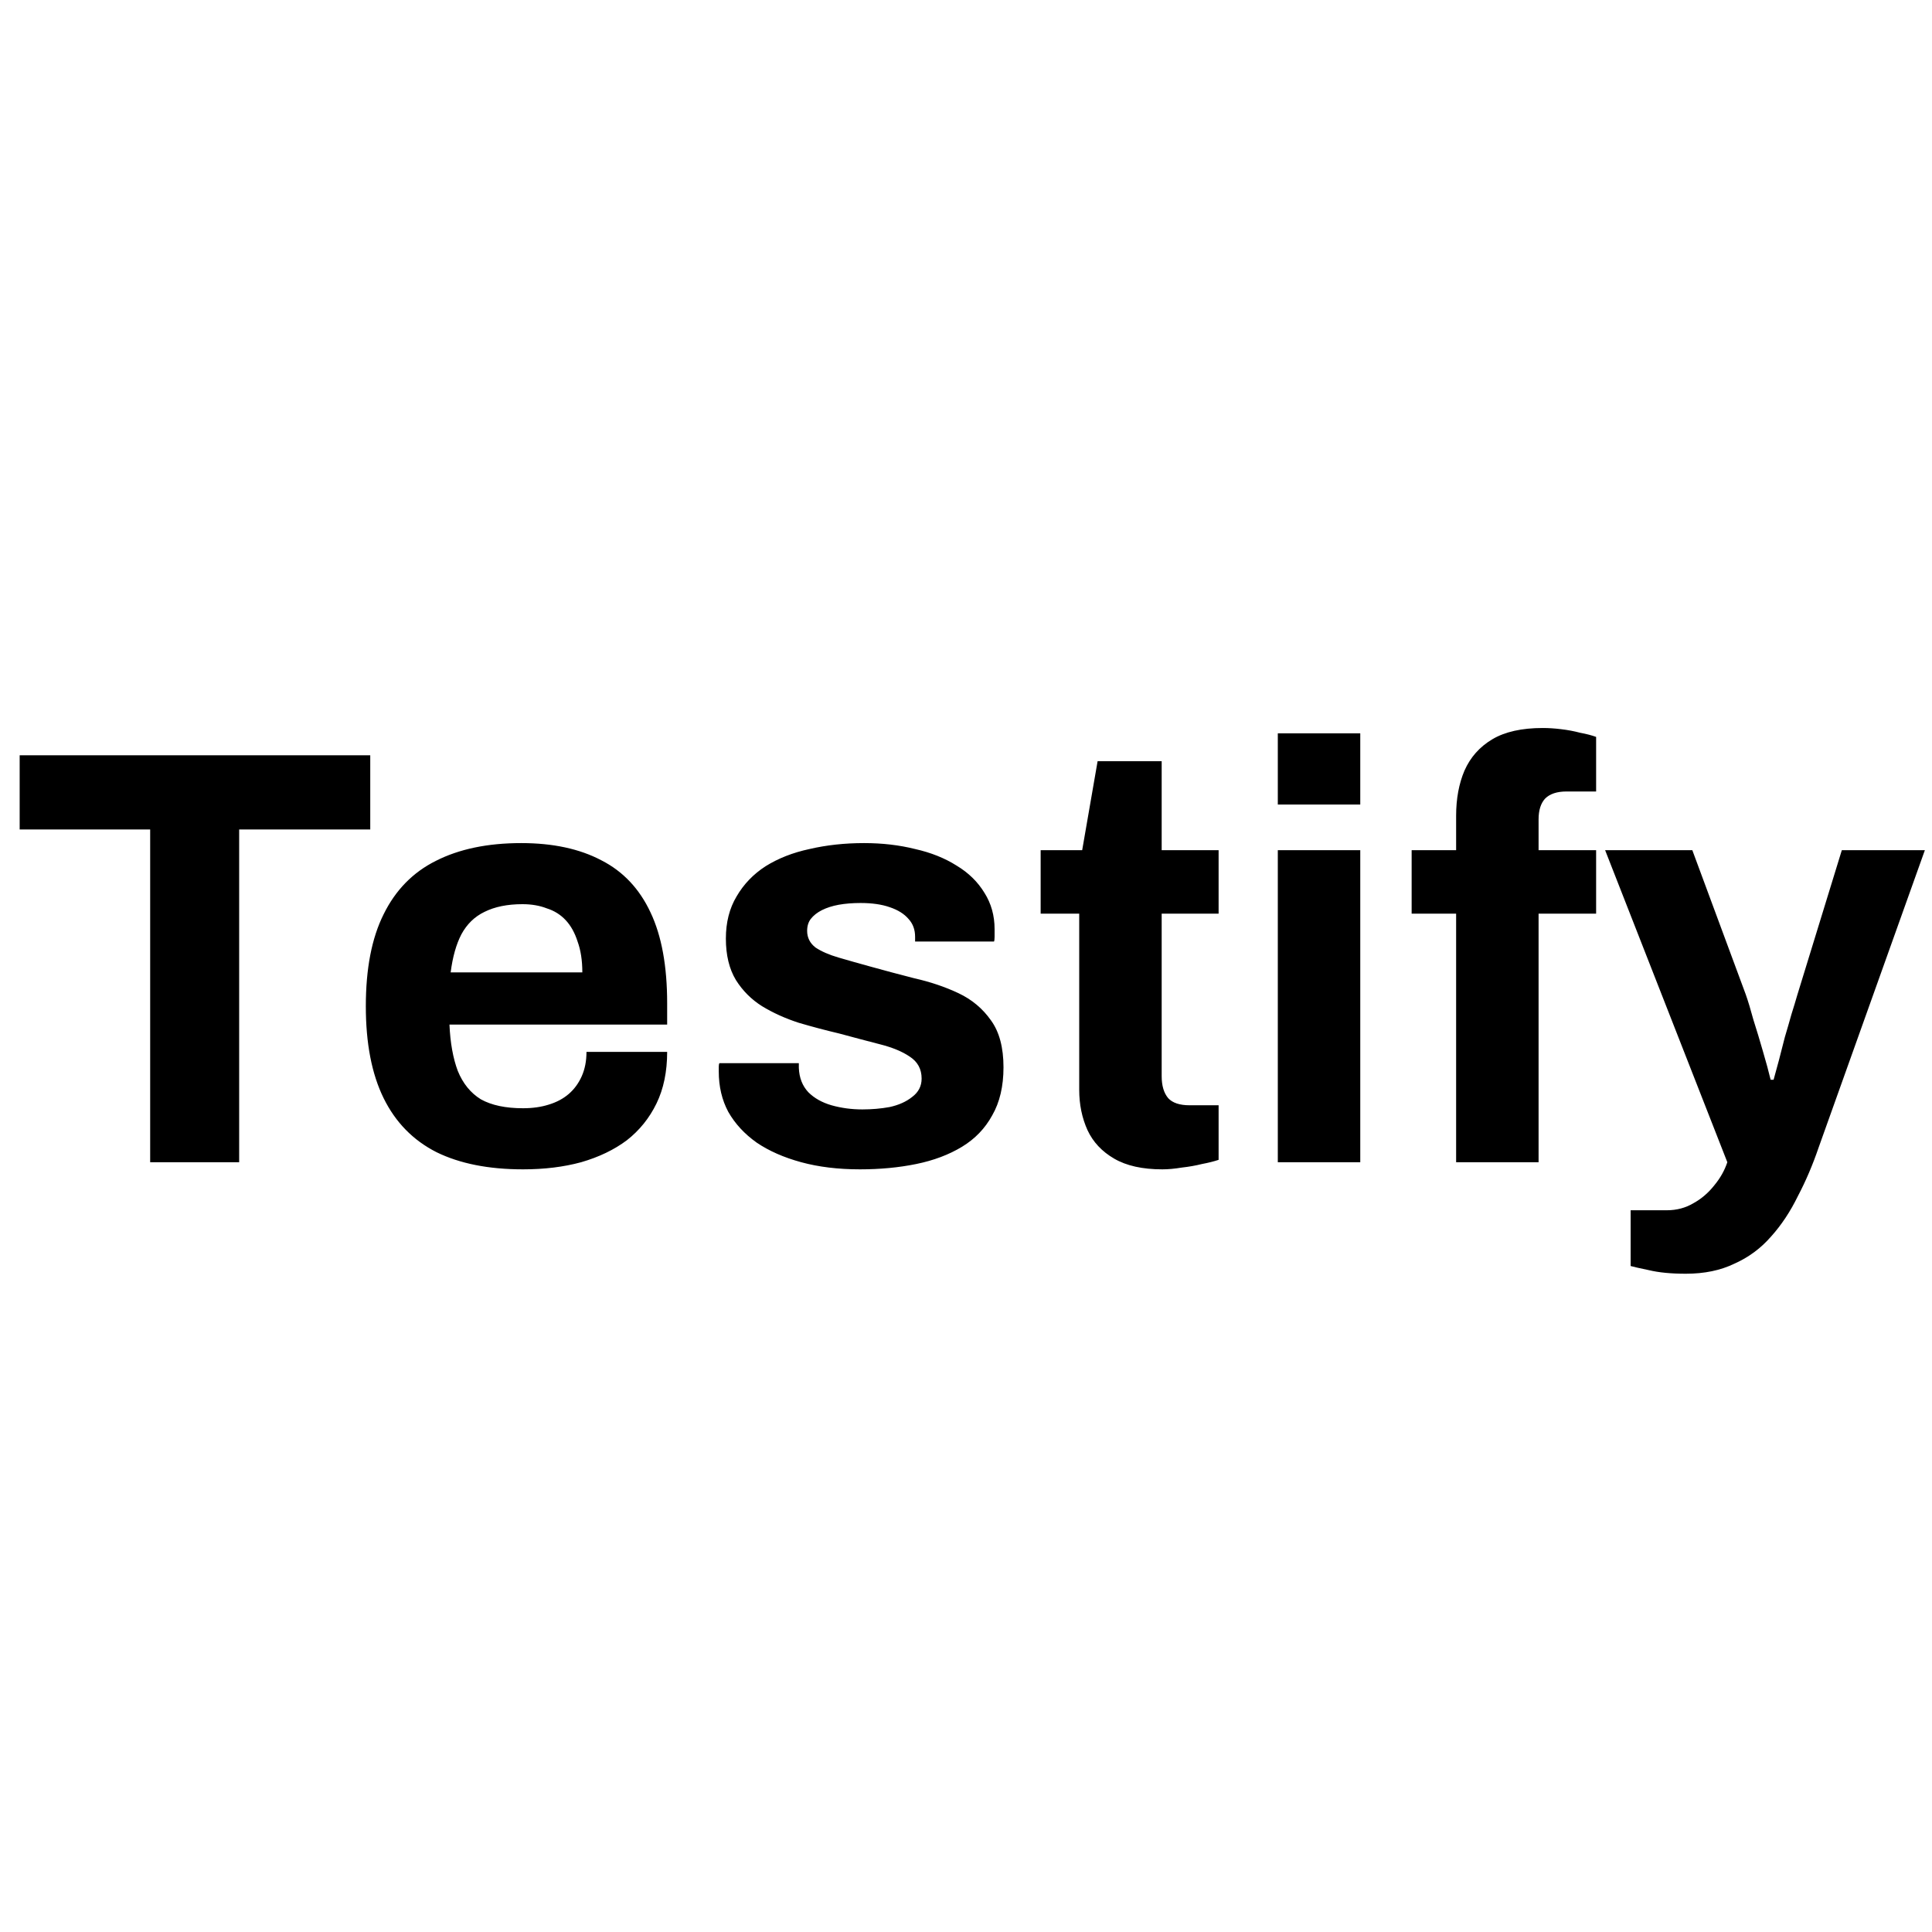 <svg width="128" height="128" viewBox="0 0 128 128" fill="none" xmlns="http://www.w3.org/2000/svg">
<path d="M9.949 77V54.953H1.303V50.04H24.53V54.953H15.845V77H9.949ZM34.651 77.472C32.372 77.472 30.459 77.092 28.913 76.332C27.368 75.546 26.202 74.354 25.416 72.756C24.63 71.157 24.237 69.127 24.237 66.664C24.237 64.175 24.63 62.145 25.416 60.573C26.202 58.974 27.355 57.795 28.874 57.036C30.42 56.25 32.306 55.857 34.533 55.857C36.629 55.857 38.398 56.236 39.839 56.996C41.28 57.73 42.367 58.883 43.101 60.455C43.834 62.001 44.201 64.005 44.201 66.468V67.882H29.778C29.831 69.088 30.014 70.109 30.328 70.948C30.669 71.786 31.18 72.415 31.861 72.834C32.568 73.227 33.498 73.424 34.651 73.424C35.28 73.424 35.843 73.345 36.341 73.188C36.865 73.031 37.311 72.795 37.677 72.481C38.044 72.166 38.332 71.773 38.542 71.302C38.752 70.83 38.856 70.293 38.856 69.69H44.201C44.201 71 43.965 72.14 43.494 73.109C43.022 74.079 42.367 74.891 41.529 75.546C40.69 76.175 39.682 76.659 38.503 77C37.35 77.314 36.066 77.472 34.651 77.472ZM29.857 64.424H38.581C38.581 63.638 38.477 62.957 38.267 62.38C38.084 61.804 37.822 61.332 37.481 60.966C37.14 60.599 36.721 60.337 36.223 60.18C35.752 59.996 35.215 59.904 34.612 59.904C33.616 59.904 32.778 60.075 32.097 60.415C31.442 60.73 30.931 61.228 30.564 61.909C30.224 62.564 29.988 63.402 29.857 64.424ZM56.973 77.472C55.532 77.472 54.235 77.314 53.082 77C51.93 76.686 50.947 76.253 50.135 75.703C49.323 75.127 48.694 74.445 48.248 73.659C47.829 72.874 47.62 71.983 47.62 70.987C47.62 70.882 47.62 70.778 47.62 70.673C47.62 70.568 47.633 70.489 47.659 70.437H52.925C52.925 70.489 52.925 70.542 52.925 70.594C52.925 70.647 52.925 70.699 52.925 70.751C52.951 71.406 53.161 71.943 53.554 72.363C53.947 72.756 54.458 73.044 55.087 73.227C55.742 73.411 56.423 73.502 57.13 73.502C57.759 73.502 58.362 73.45 58.938 73.345C59.541 73.214 60.038 72.991 60.431 72.677C60.851 72.363 61.06 71.957 61.06 71.459C61.06 70.83 60.798 70.345 60.274 70.005C59.776 69.664 59.108 69.389 58.27 69.179C57.458 68.97 56.567 68.734 55.598 68.472C54.707 68.262 53.816 68.026 52.925 67.764C52.034 67.476 51.222 67.109 50.489 66.664C49.781 66.219 49.205 65.642 48.759 64.935C48.314 64.201 48.091 63.284 48.091 62.184C48.091 61.11 48.327 60.18 48.799 59.394C49.27 58.581 49.912 57.913 50.724 57.389C51.563 56.865 52.532 56.485 53.633 56.25C54.759 55.988 55.964 55.857 57.248 55.857C58.453 55.857 59.58 55.988 60.628 56.25C61.676 56.485 62.593 56.852 63.379 57.35C64.165 57.822 64.781 58.424 65.226 59.158C65.671 59.865 65.894 60.664 65.894 61.555C65.894 61.739 65.894 61.909 65.894 62.066C65.894 62.223 65.881 62.328 65.855 62.38H60.628V62.066C60.628 61.594 60.484 61.201 60.196 60.887C59.907 60.546 59.488 60.284 58.938 60.101C58.414 59.918 57.772 59.826 57.012 59.826C56.488 59.826 56.004 59.865 55.558 59.944C55.139 60.022 54.772 60.14 54.458 60.297C54.144 60.455 53.895 60.651 53.711 60.887C53.554 61.097 53.475 61.359 53.475 61.673C53.475 62.118 53.659 62.485 54.026 62.773C54.419 63.035 54.929 63.258 55.558 63.441C56.187 63.625 56.881 63.821 57.641 64.031C58.584 64.293 59.567 64.555 60.589 64.817C61.637 65.053 62.606 65.38 63.497 65.799C64.388 66.219 65.108 66.821 65.658 67.607C66.209 68.367 66.484 69.402 66.484 70.712C66.484 71.97 66.235 73.031 65.737 73.895C65.265 74.76 64.597 75.454 63.733 75.978C62.868 76.502 61.859 76.882 60.707 77.118C59.554 77.354 58.309 77.472 56.973 77.472ZM77.003 77.472C75.693 77.472 74.632 77.236 73.82 76.764C73.007 76.293 72.418 75.664 72.051 74.878C71.684 74.066 71.501 73.175 71.501 72.205V60.533H68.946V56.328H71.697L72.719 50.433H76.964V56.328H80.736V60.533H76.964V71.302C76.964 71.93 77.108 72.415 77.396 72.756C77.684 73.07 78.156 73.227 78.811 73.227H80.736V76.843C80.422 76.948 80.055 77.039 79.636 77.118C79.217 77.223 78.771 77.301 78.3 77.354C77.828 77.432 77.396 77.472 77.003 77.472ZM84.658 53.302V48.586H90.121V53.302H84.658ZM84.658 77V56.328H90.121V77H84.658ZM96.472 77V60.533H93.525V56.328H96.472V54.049C96.472 52.922 96.656 51.927 97.022 51.062C97.415 50.171 98.031 49.477 98.869 48.979C99.708 48.481 100.821 48.232 102.21 48.232C102.603 48.232 103.009 48.259 103.428 48.311C103.874 48.363 104.293 48.442 104.686 48.547C105.105 48.625 105.459 48.717 105.747 48.822V52.438H103.782C103.153 52.438 102.681 52.595 102.367 52.909C102.079 53.224 101.935 53.682 101.935 54.285V56.328H105.747V60.533H101.935V77H96.472ZM111.689 84.388C110.719 84.388 109.907 84.31 109.252 84.153C108.623 84.022 108.217 83.93 108.034 83.877V80.183H110.431C111.086 80.183 111.676 80.026 112.2 79.712C112.724 79.424 113.182 79.031 113.575 78.533C113.968 78.061 114.256 77.55 114.44 77L106.344 56.328H112.121L115.658 65.878C115.815 66.323 115.986 66.887 116.169 67.568C116.379 68.223 116.588 68.917 116.798 69.651C117.007 70.358 117.178 70.987 117.309 71.537H117.505C117.61 71.171 117.728 70.738 117.859 70.24C117.99 69.743 118.121 69.232 118.252 68.708C118.409 68.184 118.553 67.686 118.684 67.214C118.841 66.716 118.972 66.284 119.077 65.917L122.025 56.328H127.527L120.492 76.017C120.099 77.17 119.641 78.245 119.117 79.24C118.619 80.262 118.029 81.153 117.348 81.912C116.667 82.698 115.855 83.301 114.911 83.72C113.994 84.166 112.92 84.388 111.689 84.388Z" fill="black"/>
</svg>
